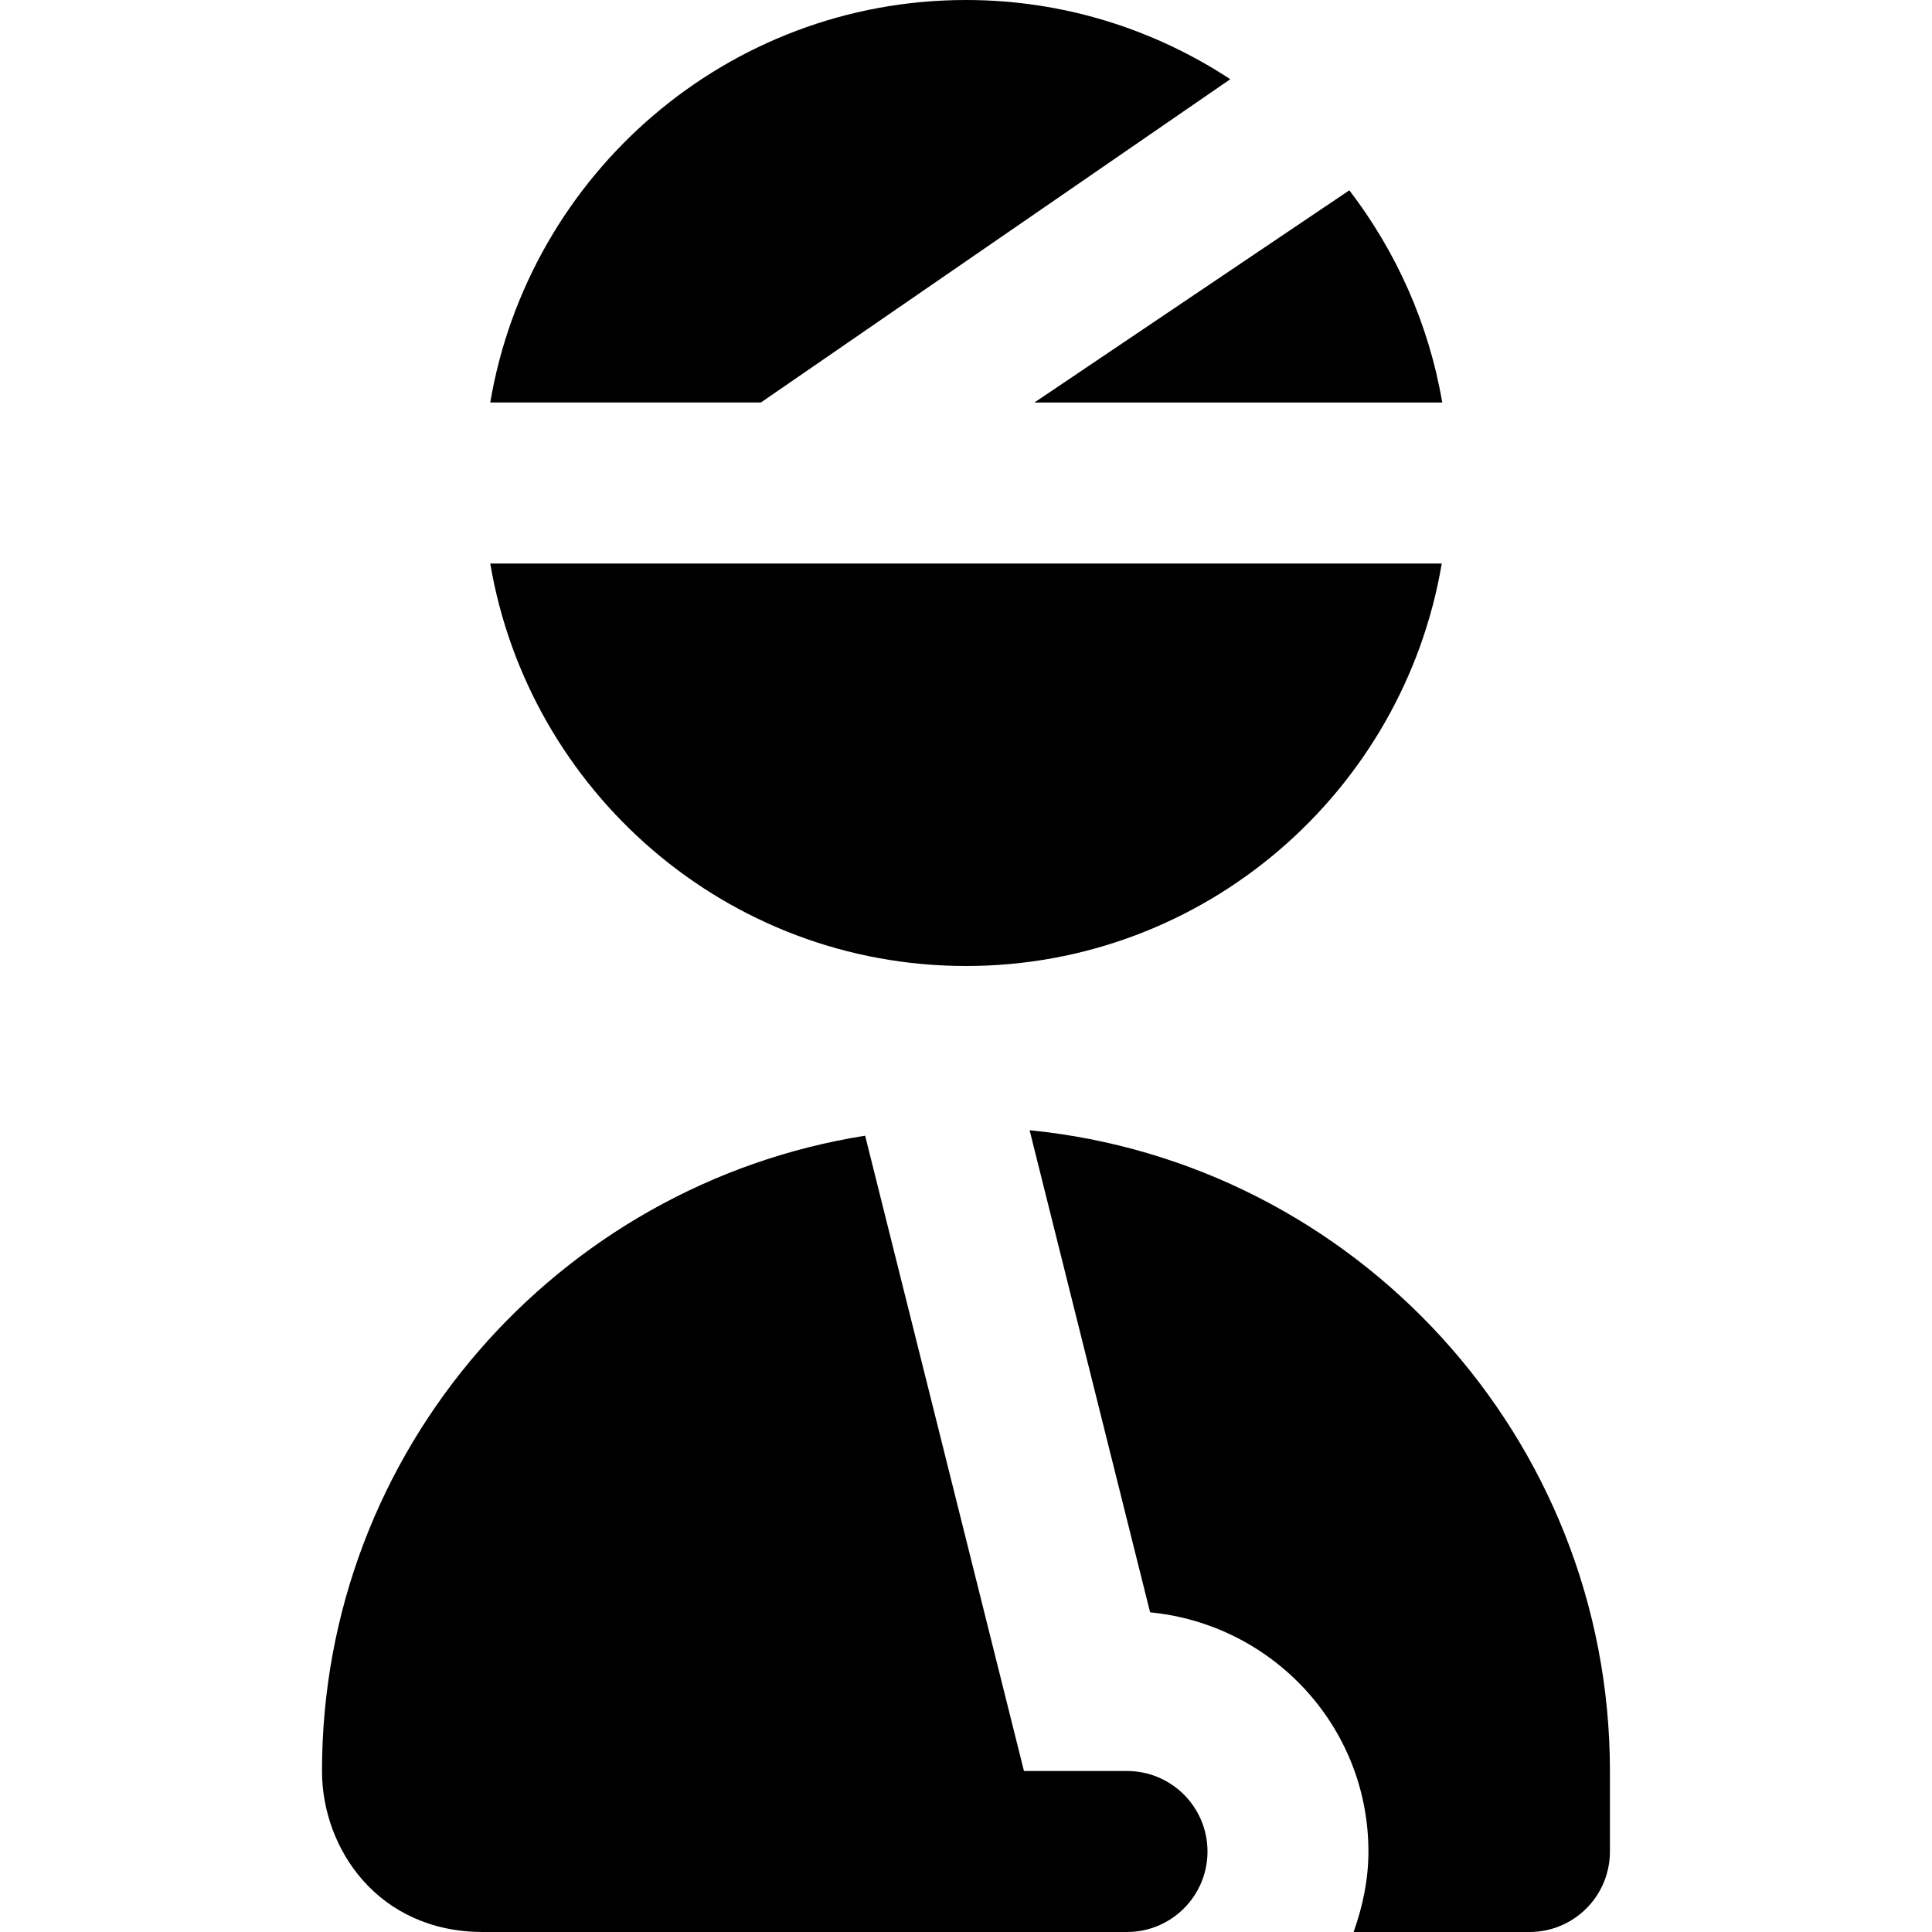<?xml version="1.0" encoding="UTF-8"?>
<svg xmlns="http://www.w3.org/2000/svg" id="Layer_1" data-name="Layer 1" viewBox="0 0 24 24">
  <path d="m17.91,7c-.478,2.833-2.942,5-5.91,5s-5.431-2.167-5.91-5h11.819Zm.006-2c-.167-.979-.573-1.877-1.154-2.636l-3.912,2.636h5.066Zm-8.464,0L15.283.984c-.944-.62-2.072-.984-3.283-.984-2.967,0-5.431,2.167-5.91,5h3.362Zm5.548,18c0-.552-.448-1-1-1h-1.28l-1.973-7.892c-3.816.605-6.747,3.908-6.747,7.892,0,.97.701,2,2,2h8c.552,0,1-.448,1-1Zm-2.21-8.96l1.497,5.989c1.518.147,2.712,1.415,2.712,2.971,0,.352-.072.686-.184,1h2.184c.553,0,1-.447,1-1v-1c0-4.144-3.168-7.562-7.21-7.96Z"/>
</svg>

